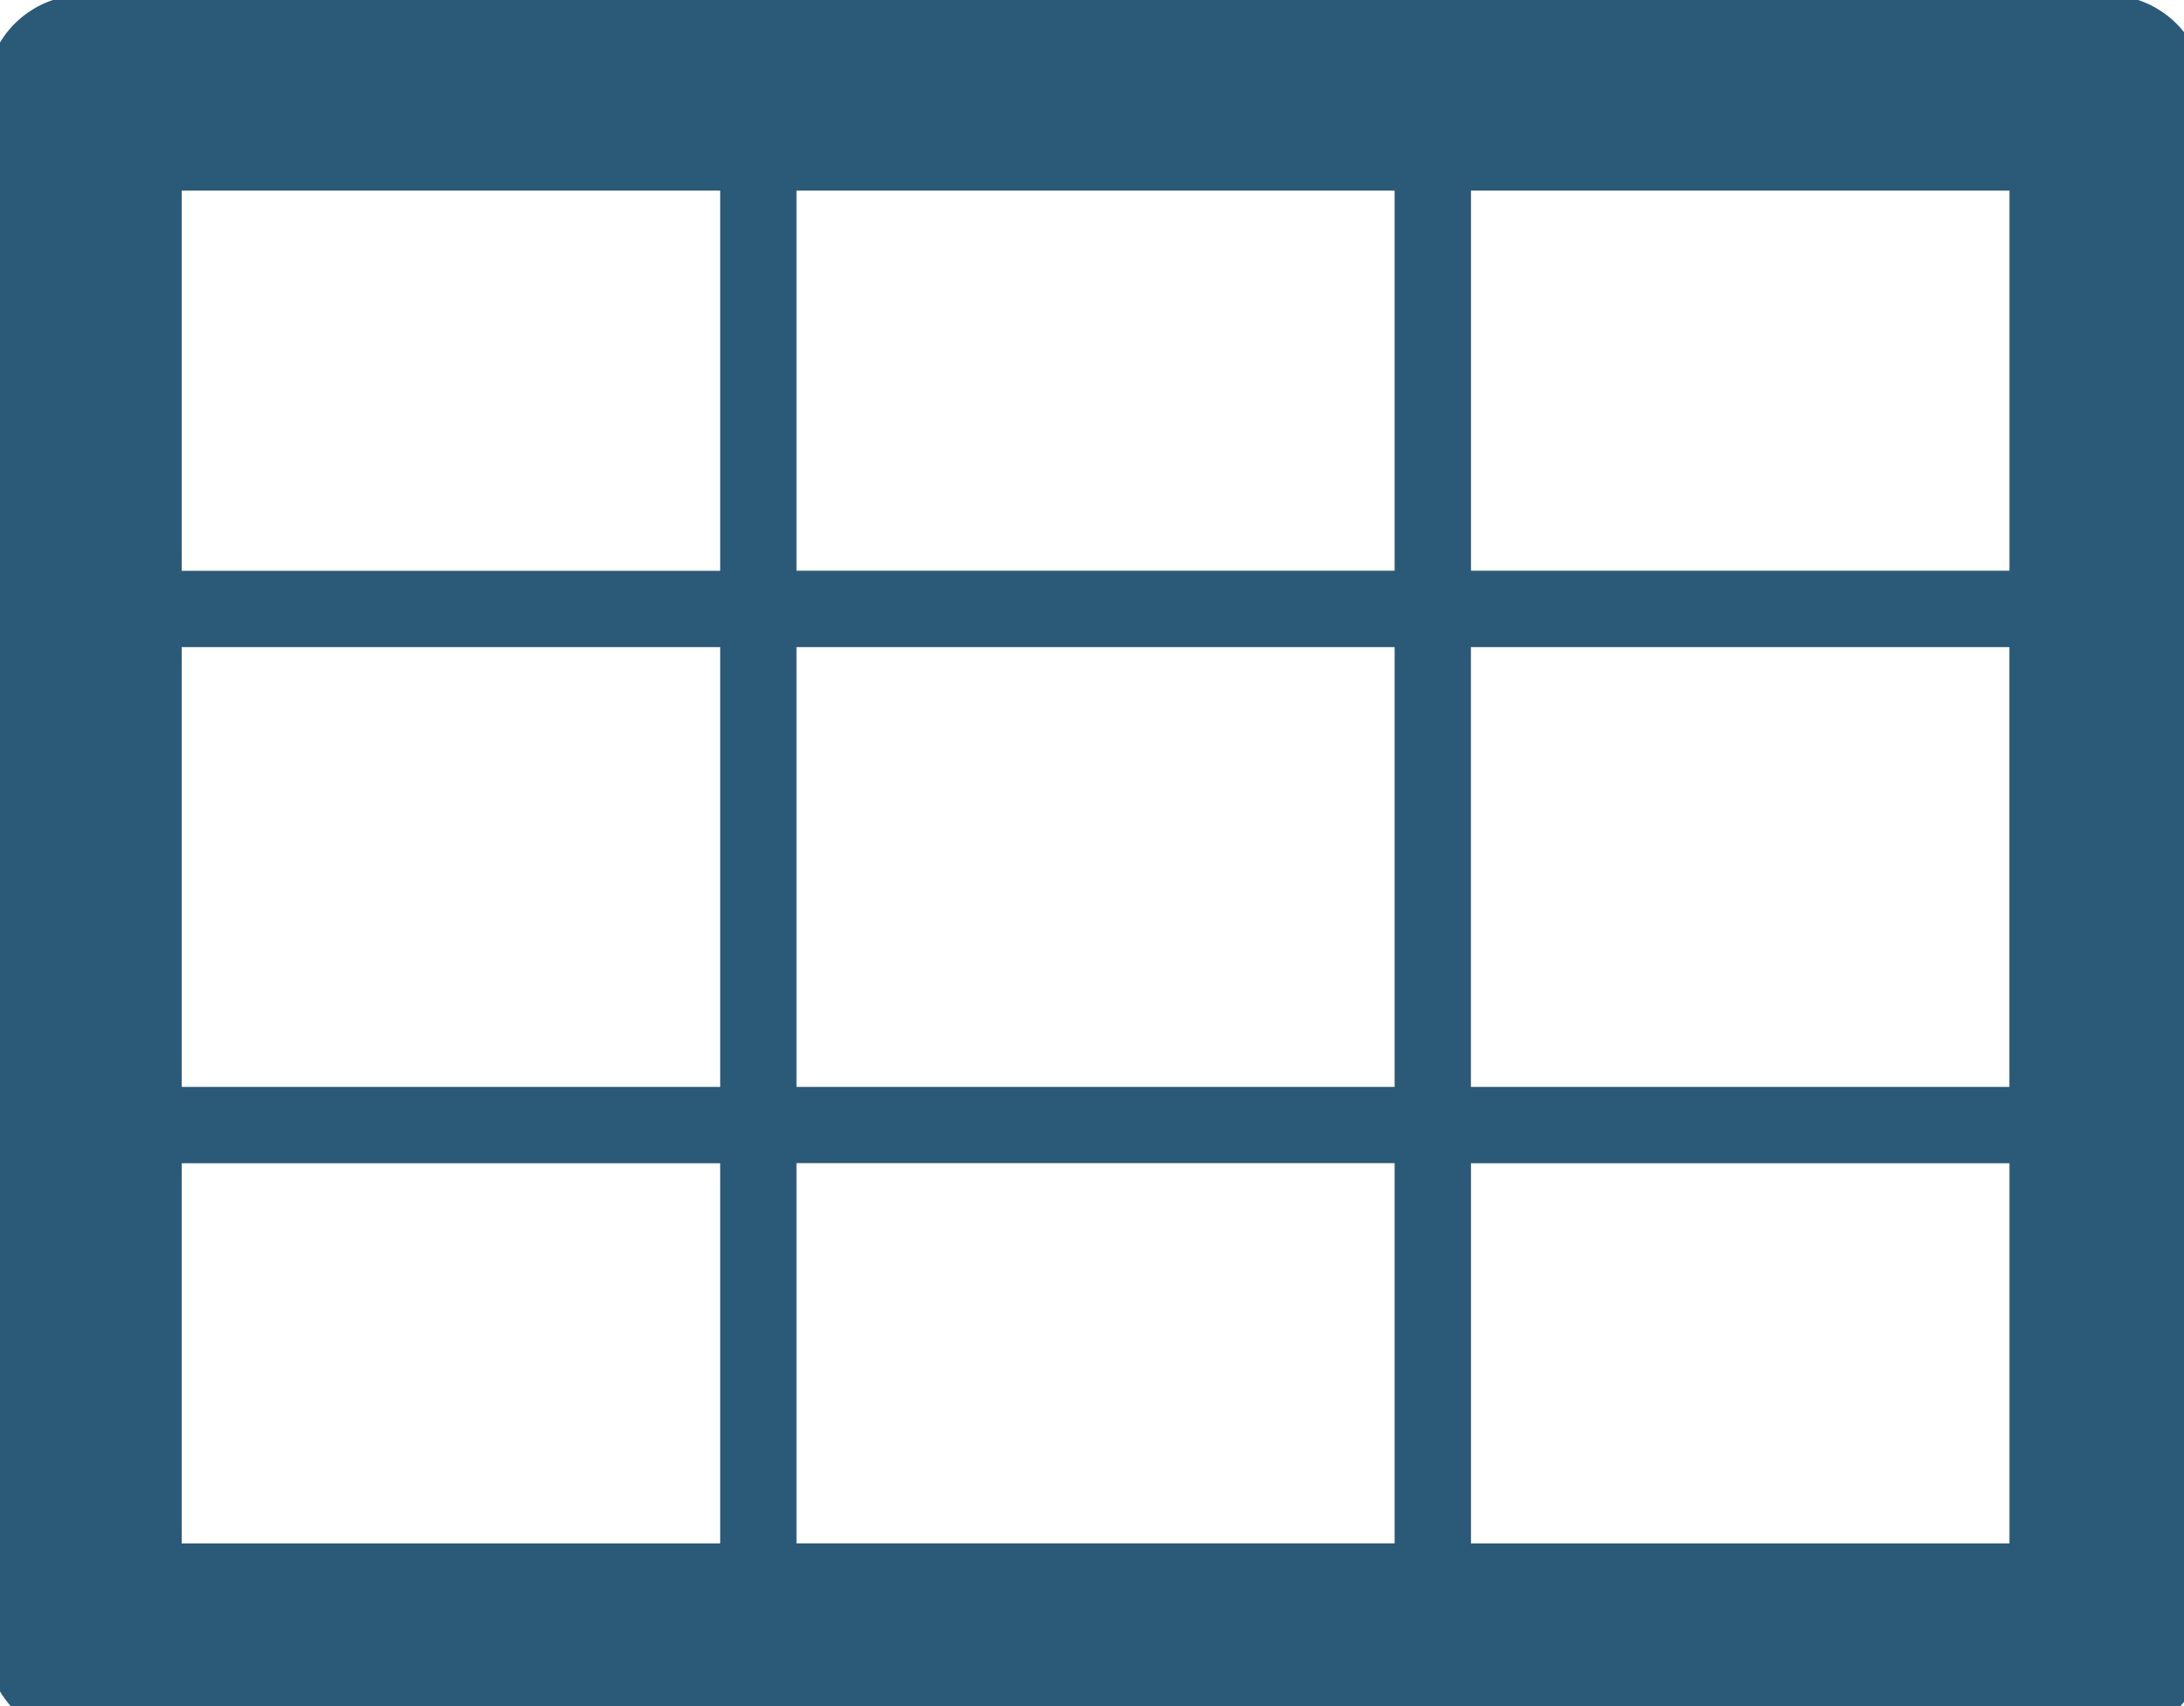 <svg xmlns="http://www.w3.org/2000/svg" xmlns:xlink="http://www.w3.org/1999/xlink" width="32" height="25" viewBox="0 0 32 25">
  <defs>
    <clipPath id="clip-path">
      <path id="パス_2707" data-name="パス 2707" d="M0,0H32V25H0Z" transform="translate(0 -0.001)" fill="#2b5978"/>
    </clipPath>
  </defs>
  <g id="reform_menu3_icon1" transform="translate(-0.449 -0.16)">
    <g id="マスクグループ_3" data-name="マスクグループ 3" transform="translate(0.449 0.16)" clip-path="url(#clip-path)">
      <path id="パス_2564" data-name="パス 2564" d="M31.08,0H1.433A1.433,1.433,0,0,0,0,1.433V24.121a1.433,1.433,0,0,0,1.433,1.433H31.08a1.433,1.433,0,0,0,1.433-1.433V1.433A1.433,1.433,0,0,0,31.08,0M29.647,8.436h-7.89V2.866h7.89ZM11.874,9.555h8.764V16H11.874Zm8.764,13.133H11.874V17.117h8.764ZM10.756,16H2.866V9.555h7.89ZM11.874,2.866h8.764V8.436H11.874Zm9.882,6.689h7.89V16h-7.89Zm-11-1.118H2.866V2.866h7.89Zm-7.89,8.681h7.89v5.571H2.866Zm18.891,0h7.89v5.571h-7.89Z" transform="translate(-0.204 -0.073)" fill="#2b5978"/>
    </g>
  </g>
</svg>
